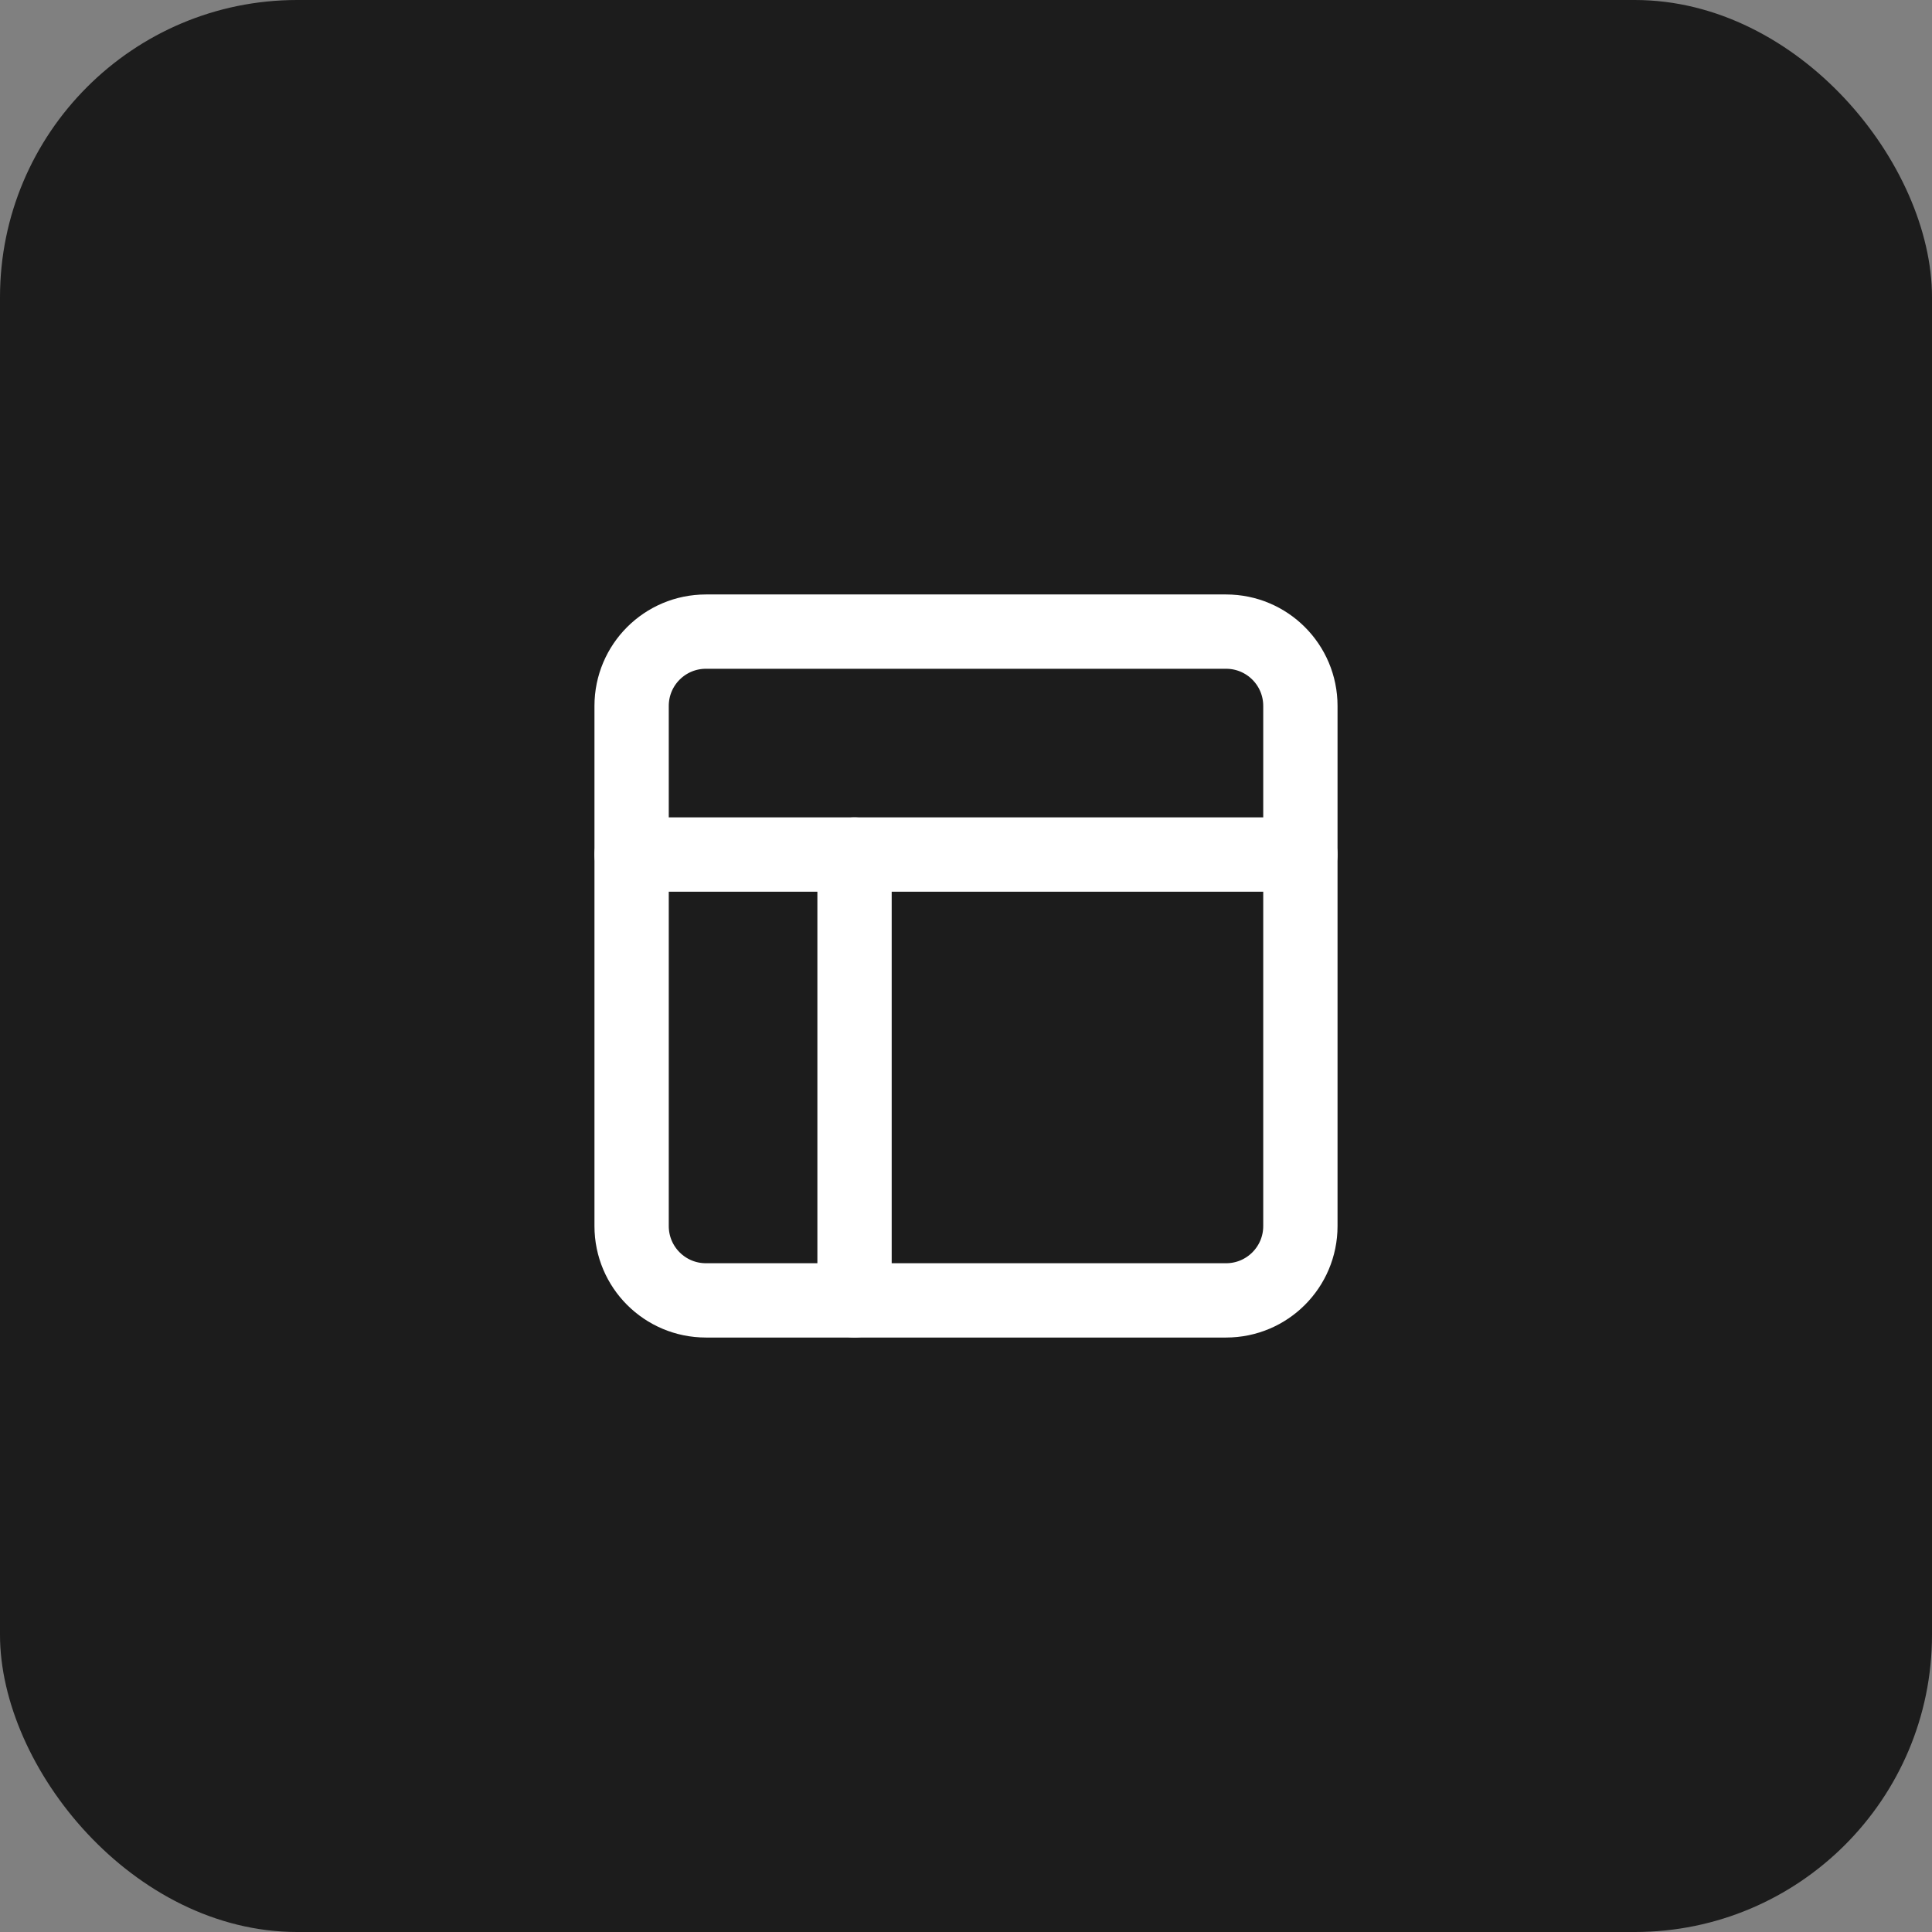<?xml version="1.0" encoding="UTF-8"?> <svg xmlns="http://www.w3.org/2000/svg" width="52" height="52" viewBox="0 0 52 52" fill="none"><rect x="0" y="0" width="52" height="52" fill="#808080" stroke="none"/><rect width="52" height="52" rx="8" fill="#1C1C1C"></rect><path d="M33 17H19C17.895 17 17 17.895 17 19V33C17 34.105 17.895 35 19 35H33C34.105 35 35 34.105 35 33V19C35 17.895 34.105 17 33 17Z" stroke="white" stroke-width="2" stroke-linecap="round" stroke-linejoin="round"></path><path d="M17 23H35" stroke="white" stroke-width="2" stroke-linecap="round" stroke-linejoin="round"></path><path d="M23 35V23" stroke="white" stroke-width="2" stroke-linecap="round" stroke-linejoin="round"></path></svg> 
